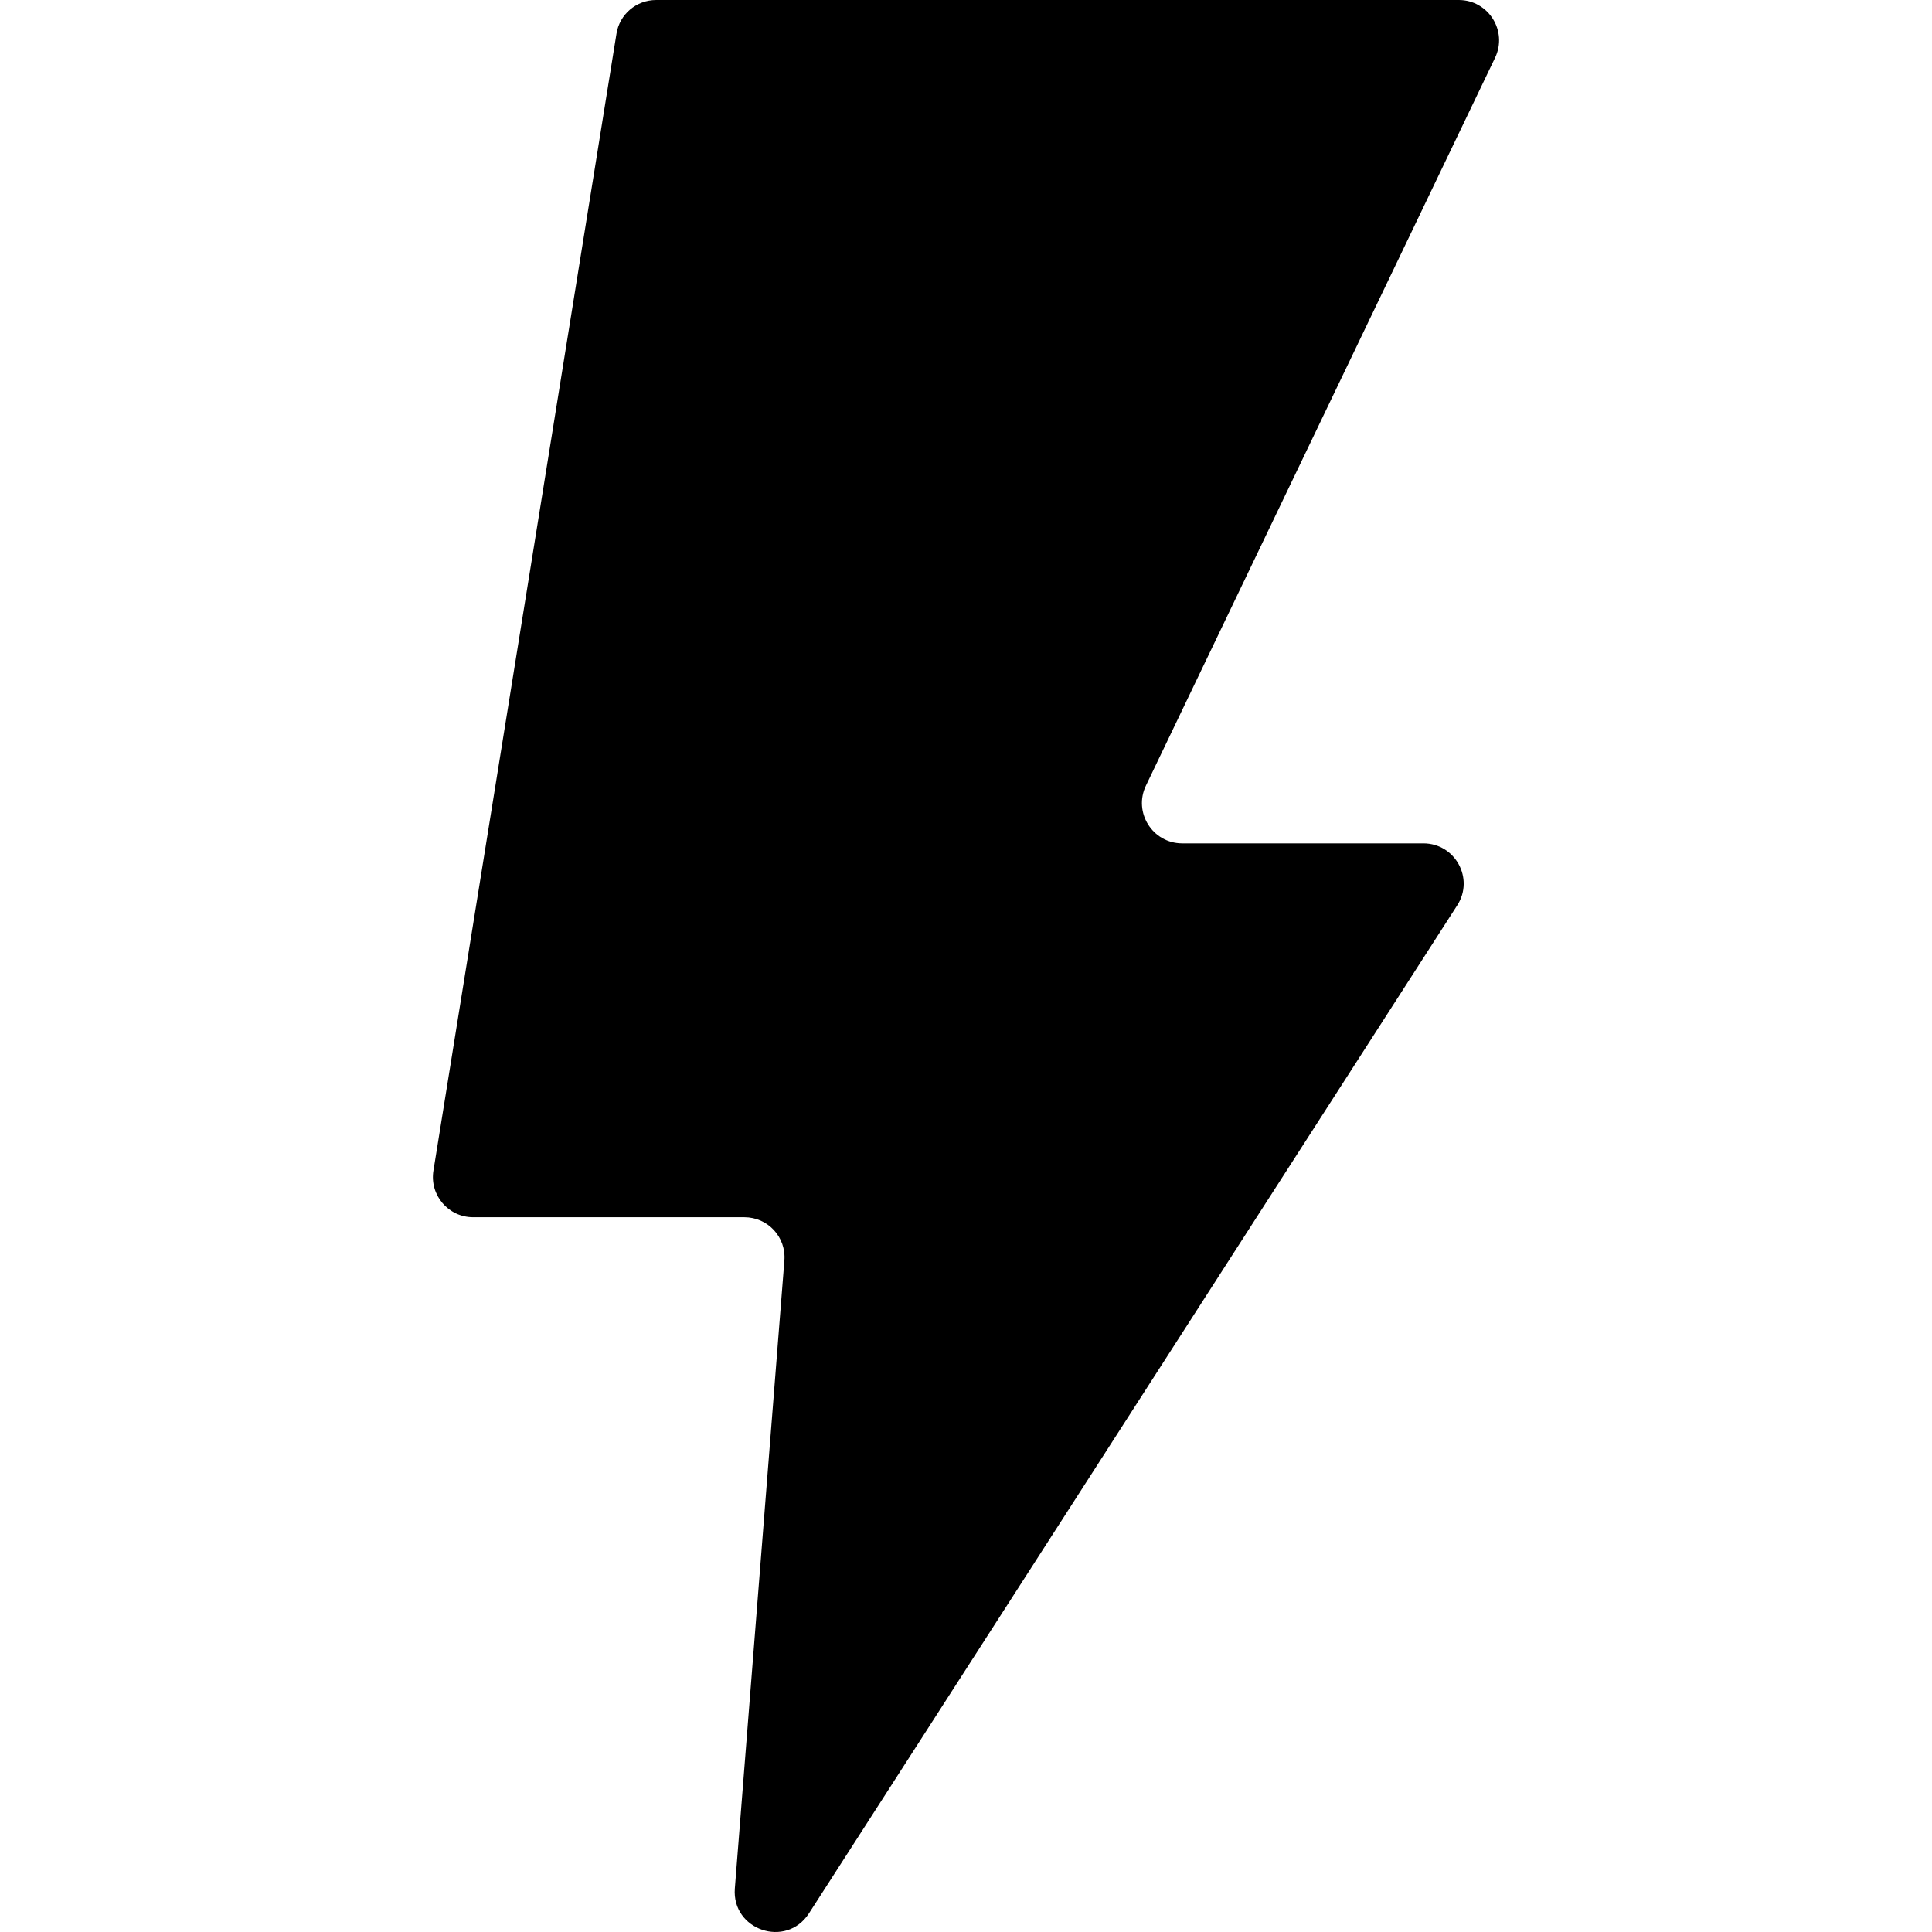 <?xml version="1.0" encoding="iso-8859-1"?>
<!-- Uploaded to: SVG Repo, www.svgrepo.com, Generator: SVG Repo Mixer Tools -->
<!DOCTYPE svg PUBLIC "-//W3C//DTD SVG 1.1//EN" "http://www.w3.org/Graphics/SVG/1.1/DTD/svg11.dtd">
<svg fill="#000000" version="1.1" id="Capa_1" xmlns="http://www.w3.org/2000/svg" xmlns:xlink="http://www.w3.org/1999/xlink" 
	 width="800px" height="800px" viewBox="0 0 959.63 959.631"
	 xml:space="preserve">
<g>
	<path d="M364.997,938c-1.601,20.699,25.5,29.9,36.8,12.4l322-500.701c8.6-13.3-1-30.8-16.8-30.8h-119.8
		c-14.7,0-24.4-15.399-18-28.7L742.597,28.7c6.4-13.3-3.3-28.7-18-28.7H325.896c-9.8,0-18.199,7.1-19.699,16.8l-90.9,564.6
		c-2,12.199,7.4,23.199,19.7,23.199h134.7c11.699,0,20.899,9.9,19.899,21.6L364.997,938z"/>
</g>
</svg>